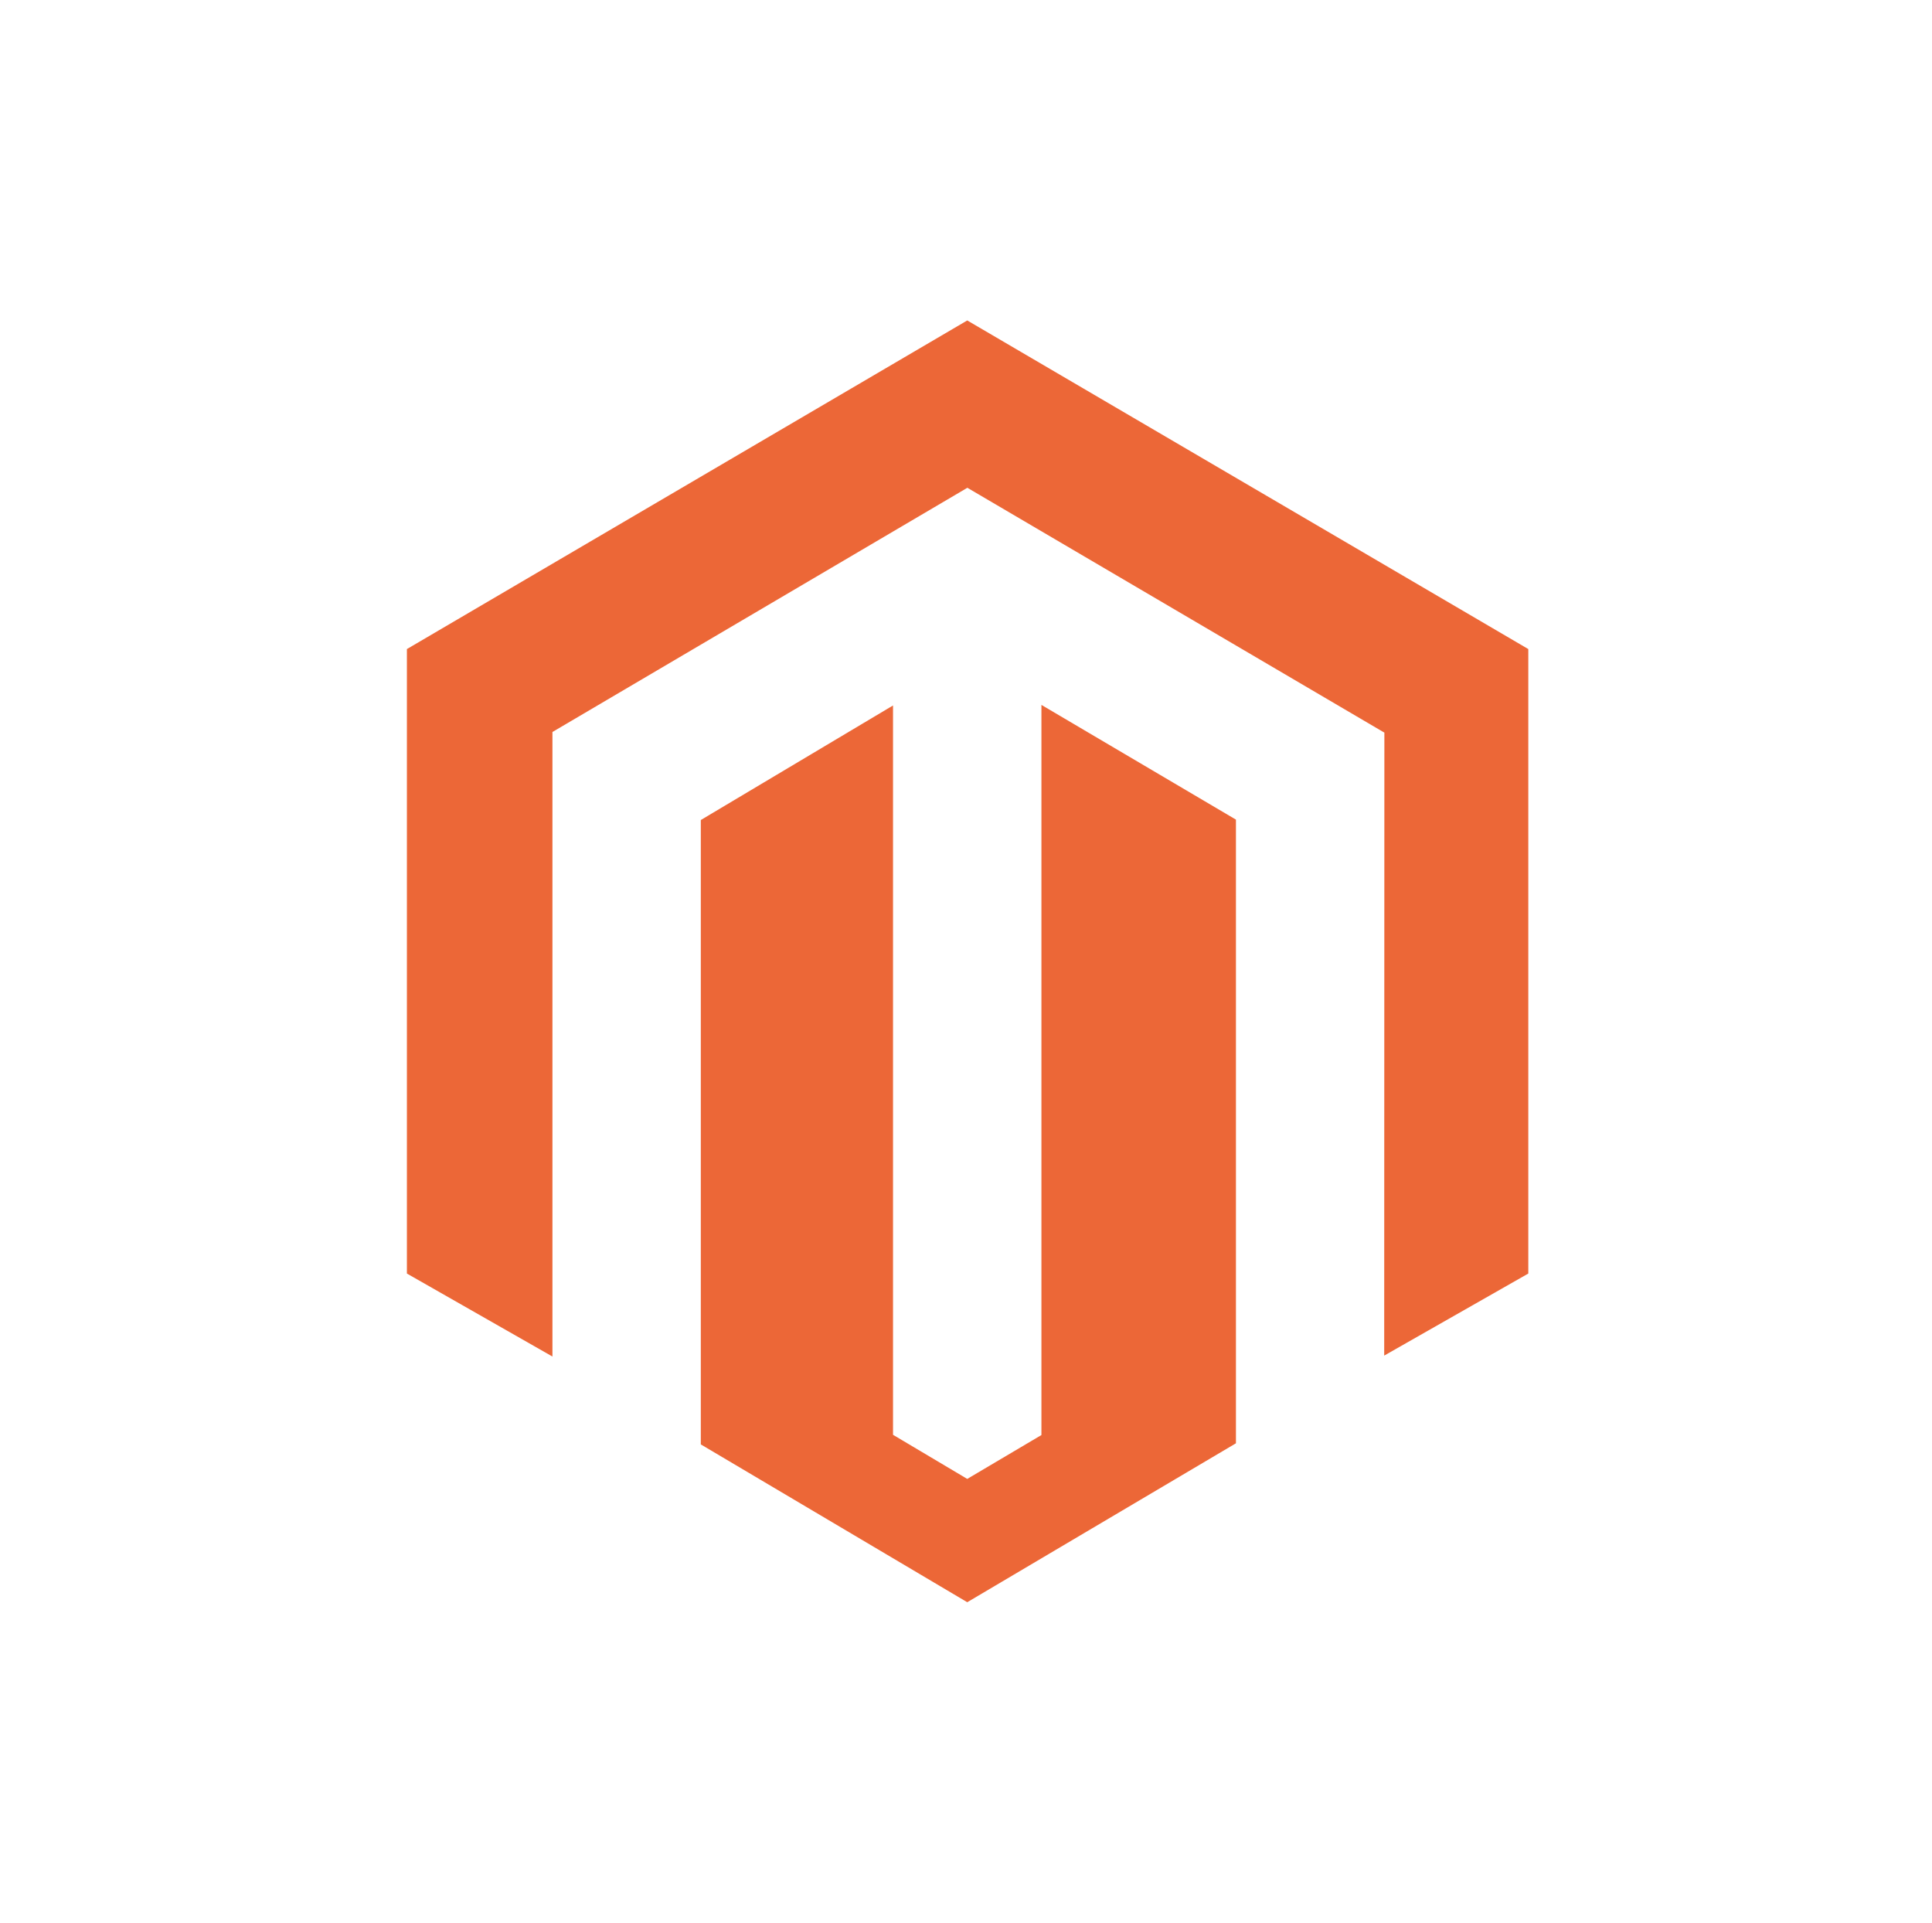 <svg width="201" height="200" viewBox="0 0 201 200" fill="none" xmlns="http://www.w3.org/2000/svg">
<path d="M108.347 73.326V149.276L100.63 153.84L92.907 149.251V73.385L72.91 85.301V150.251L100.63 166.667L128.584 150.134V85.259L108.347 73.326ZM100.63 33.334L42.333 67.518V132.477L57.474 141.11V76.144L100.642 50.74L143.849 76.107L144.027 76.206L144.008 141.013L159 132.477V67.518L100.63 33.334Z" fill="#EC6737"/>
</svg>

